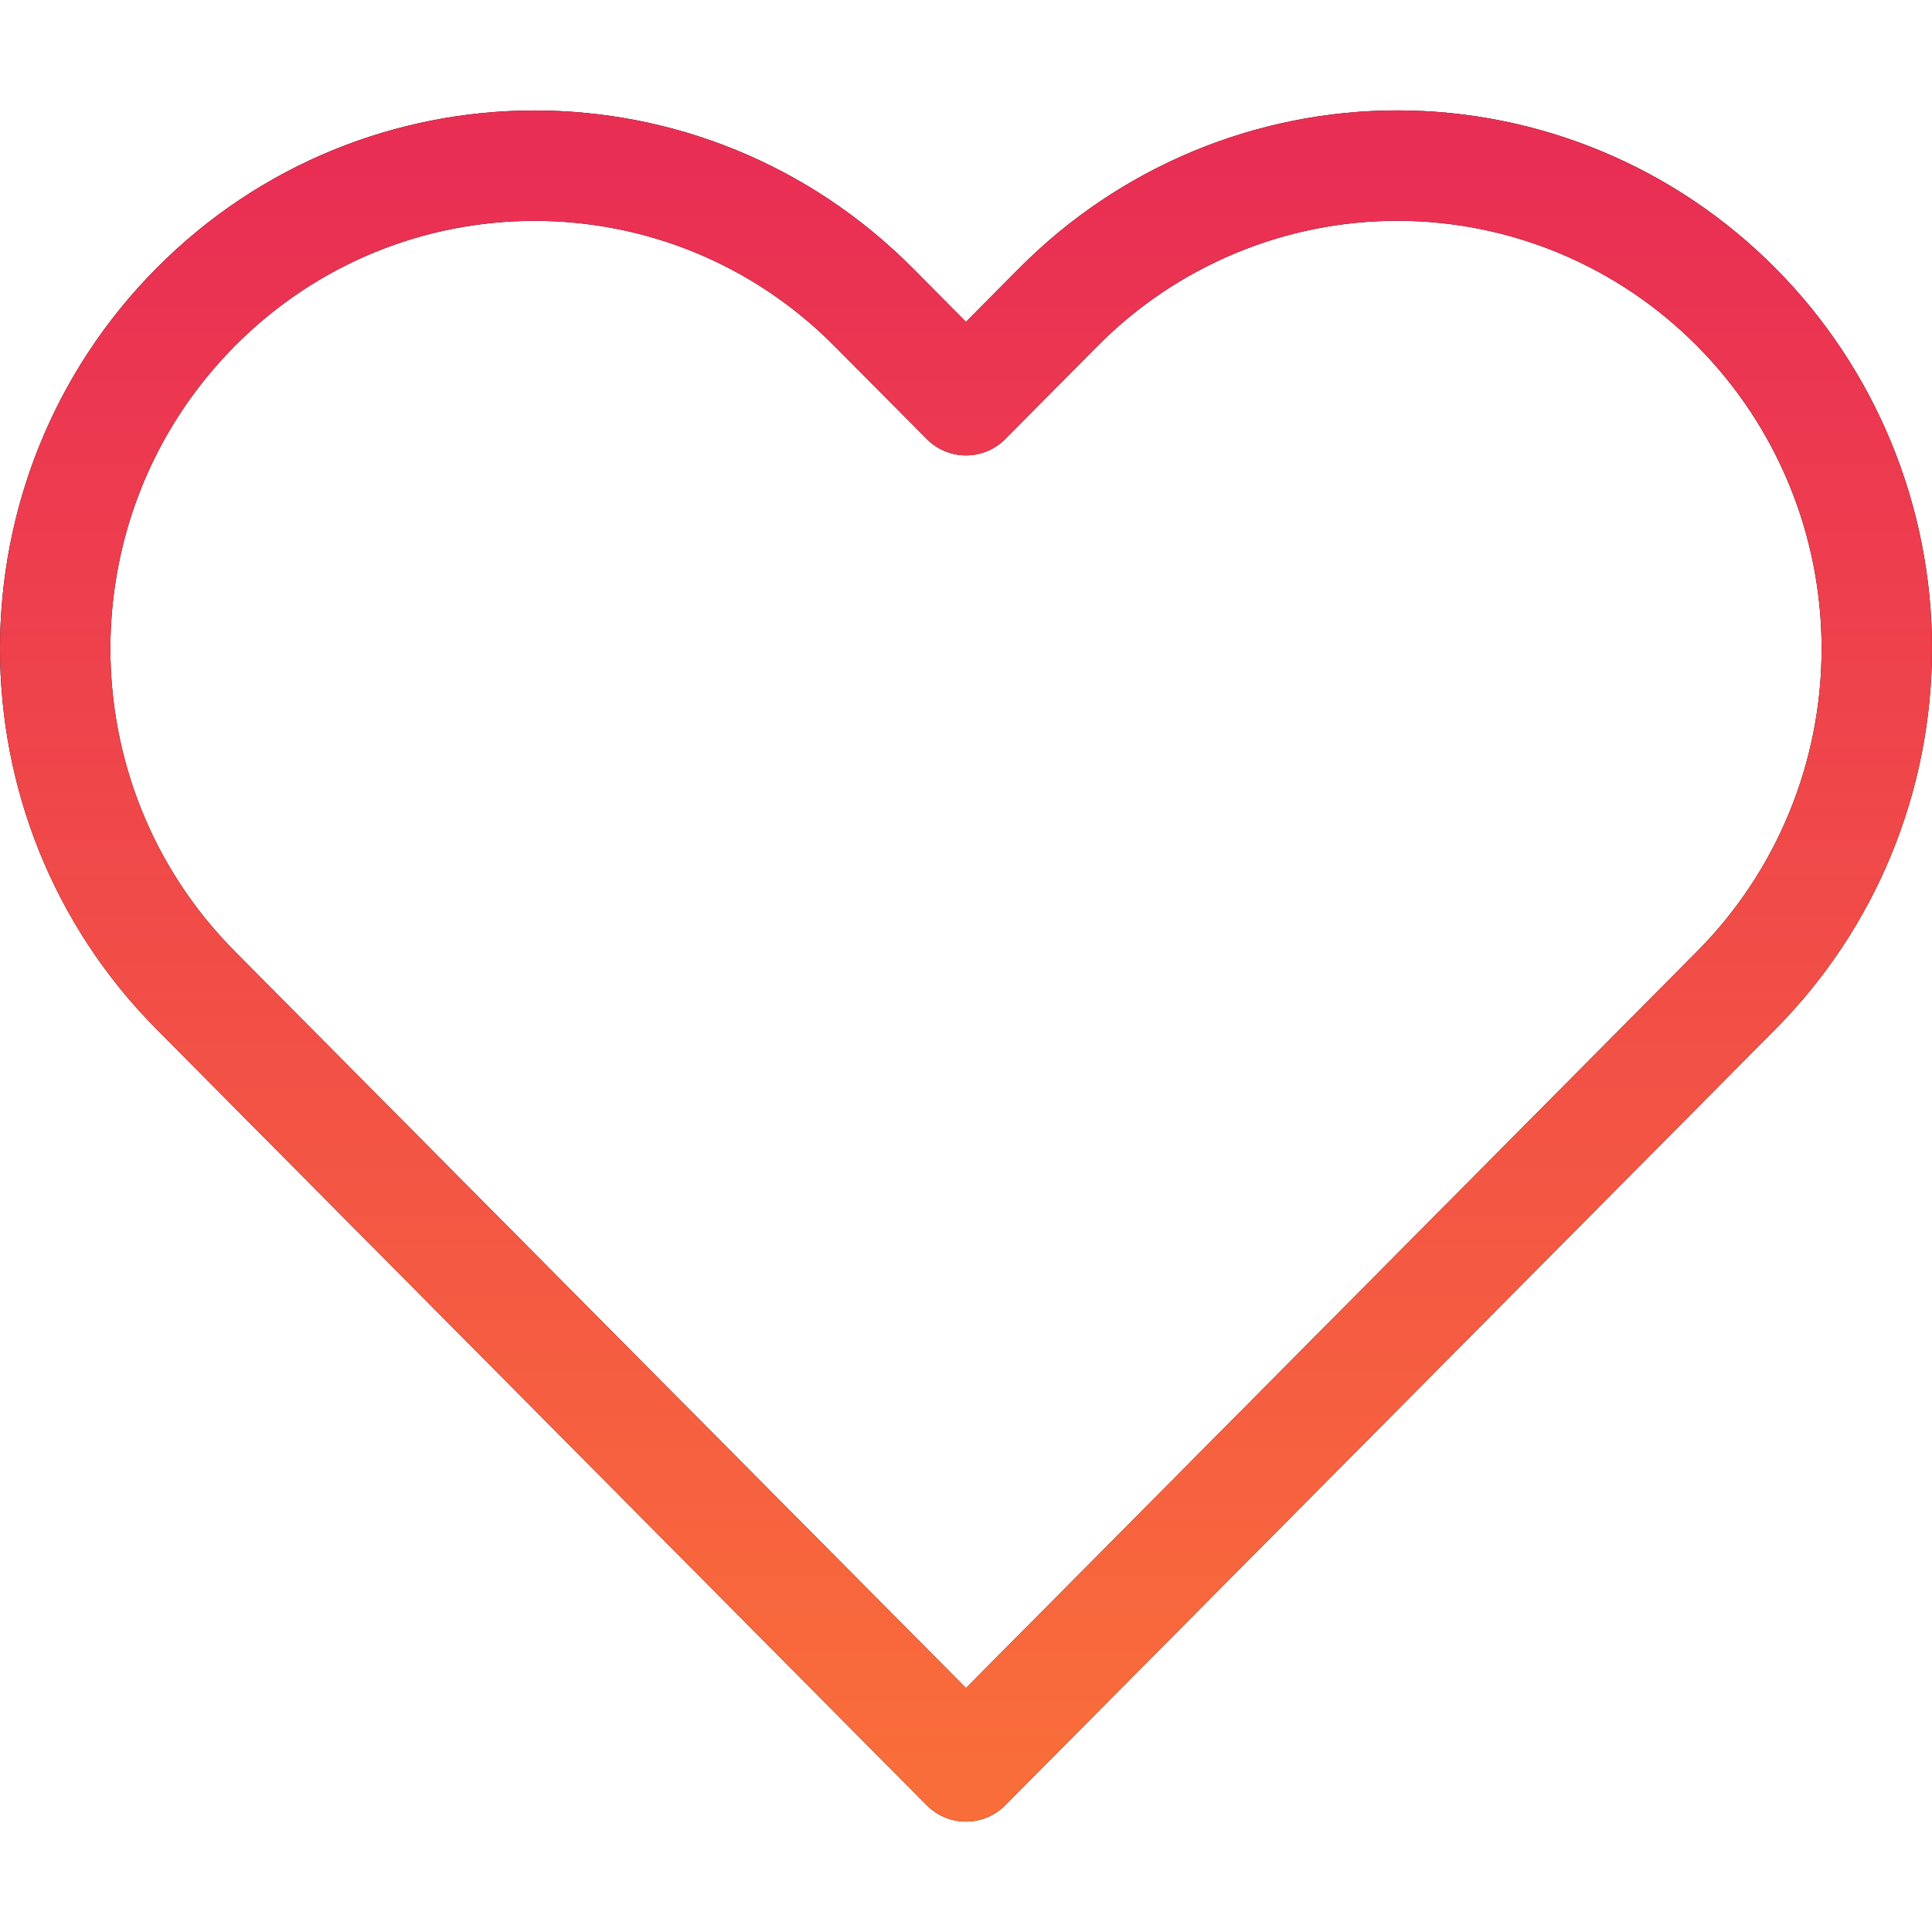 <svg width="35" height="35" viewBox="0 0 35 35" fill="none" xmlns="http://www.w3.org/2000/svg">
<path fill-rule="evenodd" clip-rule="evenodd" d="M31.455 5.564C29.827 3.922 27.618 3 25.314 3C23.011 3 20.802 3.922 19.173 5.564L17.5 7.25L15.826 5.564C12.434 2.147 6.935 2.147 3.544 5.564C0.152 8.981 0.152 14.522 3.544 17.939L5.217 19.625L17.5 32L29.782 19.625L31.455 17.939C33.085 16.298 34 14.072 34 11.751C34 9.43 33.085 7.205 31.455 5.564Z" stroke="black" stroke-width="2" stroke-linecap="round" stroke-linejoin="round"/>
<path fill-rule="evenodd" clip-rule="evenodd" d="M31.455 5.564C29.827 3.922 27.618 3 25.314 3C23.011 3 20.802 3.922 19.173 5.564L17.5 7.25L15.826 5.564C12.434 2.147 6.935 2.147 3.544 5.564C0.152 8.981 0.152 14.522 3.544 17.939L5.217 19.625L17.5 32L29.782 19.625L31.455 17.939C33.085 16.298 34 14.072 34 11.751C34 9.43 33.085 7.205 31.455 5.564Z" stroke="url(#paint0_linear_3037_1608)" stroke-width="2" stroke-linecap="round" stroke-linejoin="round"/>
<defs>
<linearGradient id="paint0_linear_3037_1608" x1="17.5" y1="3" x2="17.5" y2="32" gradientUnits="userSpaceOnUse">
<stop stop-color="#E92E54"/>
<stop offset="1" stop-color="#F96D3A"/>
</linearGradient>
</defs>
</svg>
